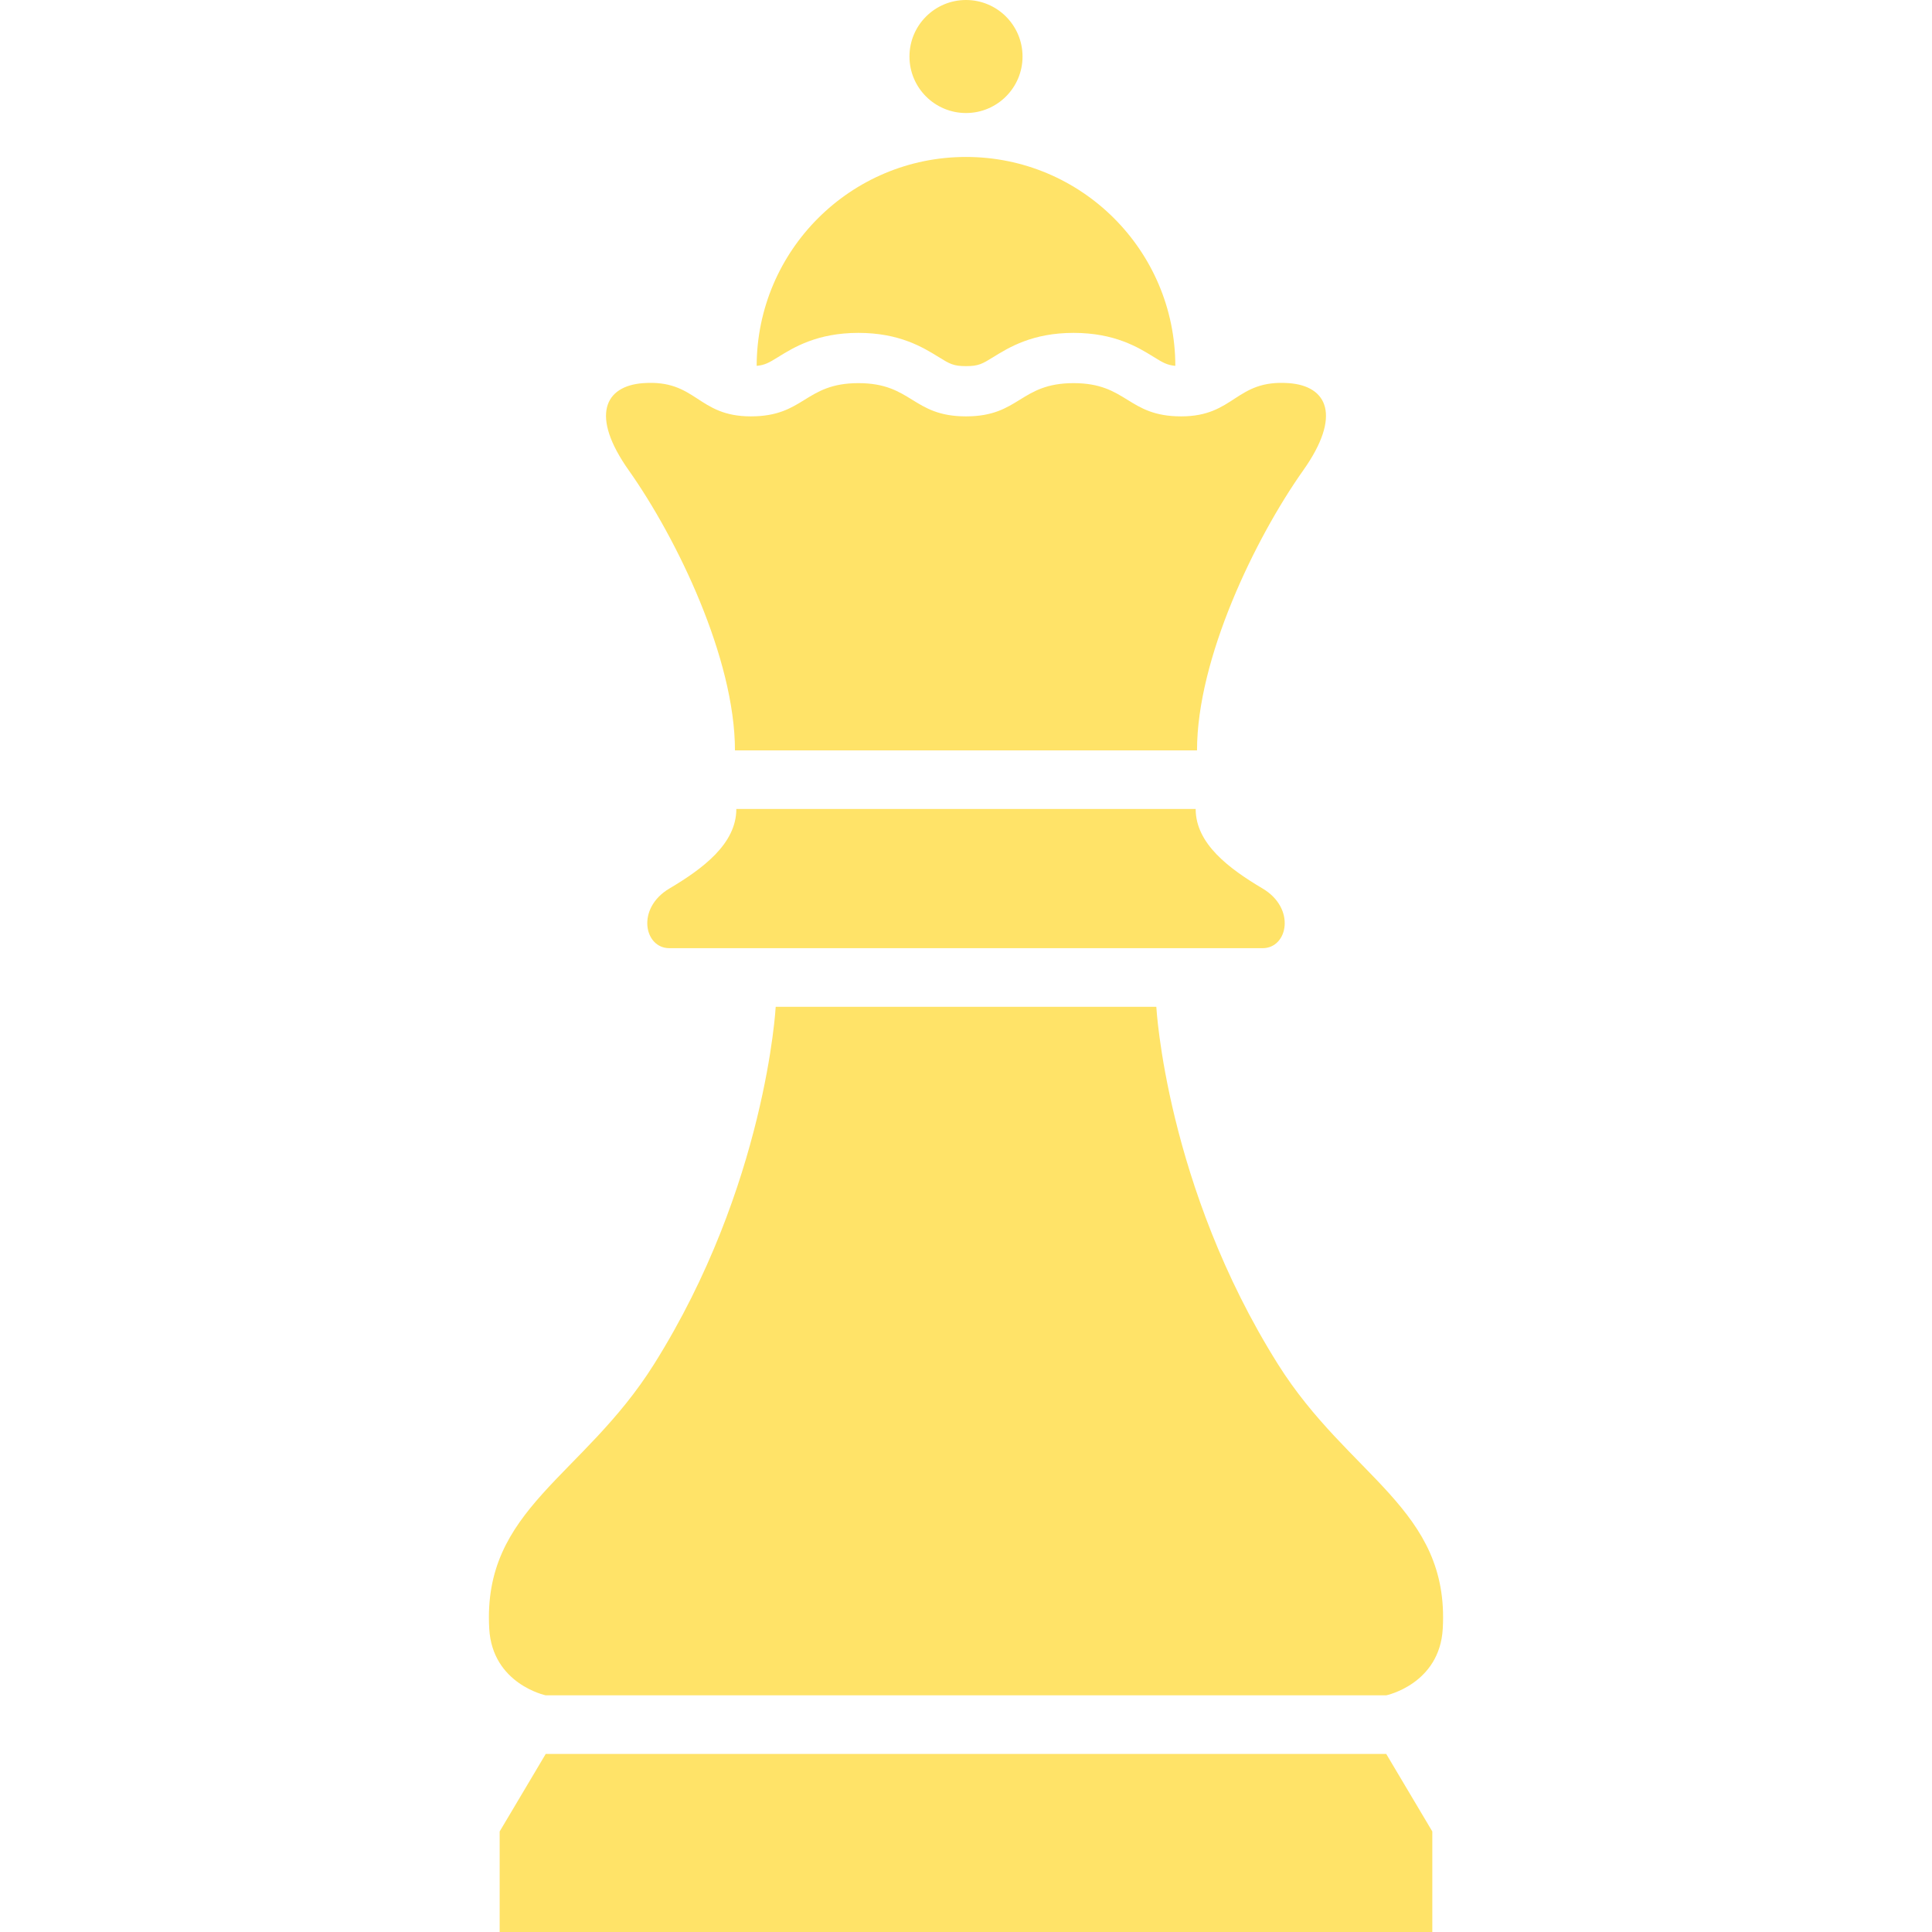 <?xml version="1.0" encoding="UTF-8"?> <svg xmlns="http://www.w3.org/2000/svg" width="80" height="80" viewBox="0 0 80 80" fill="none"><path d="M52.919 56.492C48.279 49.11 47.881 41.69 47.881 41.69H32.12C32.12 41.69 31.72 49.11 27.08 56.492C24.139 61.173 19.978 62.471 20.258 67.437C20.386 69.736 22.597 70.2 22.597 70.2H57.402C57.402 70.2 59.614 69.736 59.742 67.437C60.021 62.471 55.861 61.172 52.919 56.492Z" fill="#FFD728" fill-opacity="0.7"></path><path d="M30.433 31.072H49.566C49.566 27.272 51.966 22.299 53.966 19.473C55.564 17.214 54.965 15.98 53.366 15.865C51.155 15.708 51.137 17.241 48.91 17.241C46.682 17.241 46.682 15.865 44.455 15.865C42.227 15.865 42.227 17.241 40 17.241C37.772 17.241 37.772 15.865 35.545 15.865C33.318 15.865 33.317 17.241 31.09 17.241C28.861 17.241 28.845 15.708 26.634 15.865C25.033 15.98 24.436 17.214 26.034 19.473C28.032 22.299 30.433 27.272 30.433 31.072Z" fill="#FFD728" fill-opacity="0.7"></path><path d="M49.51 33.498H30.49C30.49 34.94 29.103 35.97 27.716 36.793C26.331 37.615 26.677 39.262 27.716 39.262H52.284C53.323 39.262 53.669 37.615 52.284 36.793C50.897 35.97 49.51 34.94 49.51 33.498Z" fill="#FFD728" fill-opacity="0.7"></path><path d="M40 4.68C41.293 4.68 42.341 3.632 42.341 2.341C42.341 1.048 41.293 0 40 0C38.707 0 37.659 1.048 37.659 2.341C37.659 3.632 38.707 4.68 40 4.68Z" fill="#FFD728" fill-opacity="0.7"></path><path d="M22.597 72.627L20.69 75.837V79.999H59.309V75.837L57.401 72.627H22.597Z" fill="#FFD728" fill-opacity="0.7"></path><path d="M35.545 13.784C37.248 13.784 38.22 14.385 38.865 14.783C39.322 15.065 39.477 15.161 40 15.161C40.523 15.161 40.678 15.065 41.135 14.783C41.78 14.385 42.752 13.784 44.455 13.784C46.16 13.784 47.133 14.385 47.777 14.783C48.153 15.016 48.328 15.119 48.668 15.149C48.659 10.372 44.782 6.499 40 6.499C35.22 6.499 31.343 10.372 31.332 15.149C31.672 15.119 31.849 15.016 32.223 14.783C32.867 14.385 33.84 13.784 35.545 13.784Z" fill="#FFD728" fill-opacity="0.7"></path></svg> 